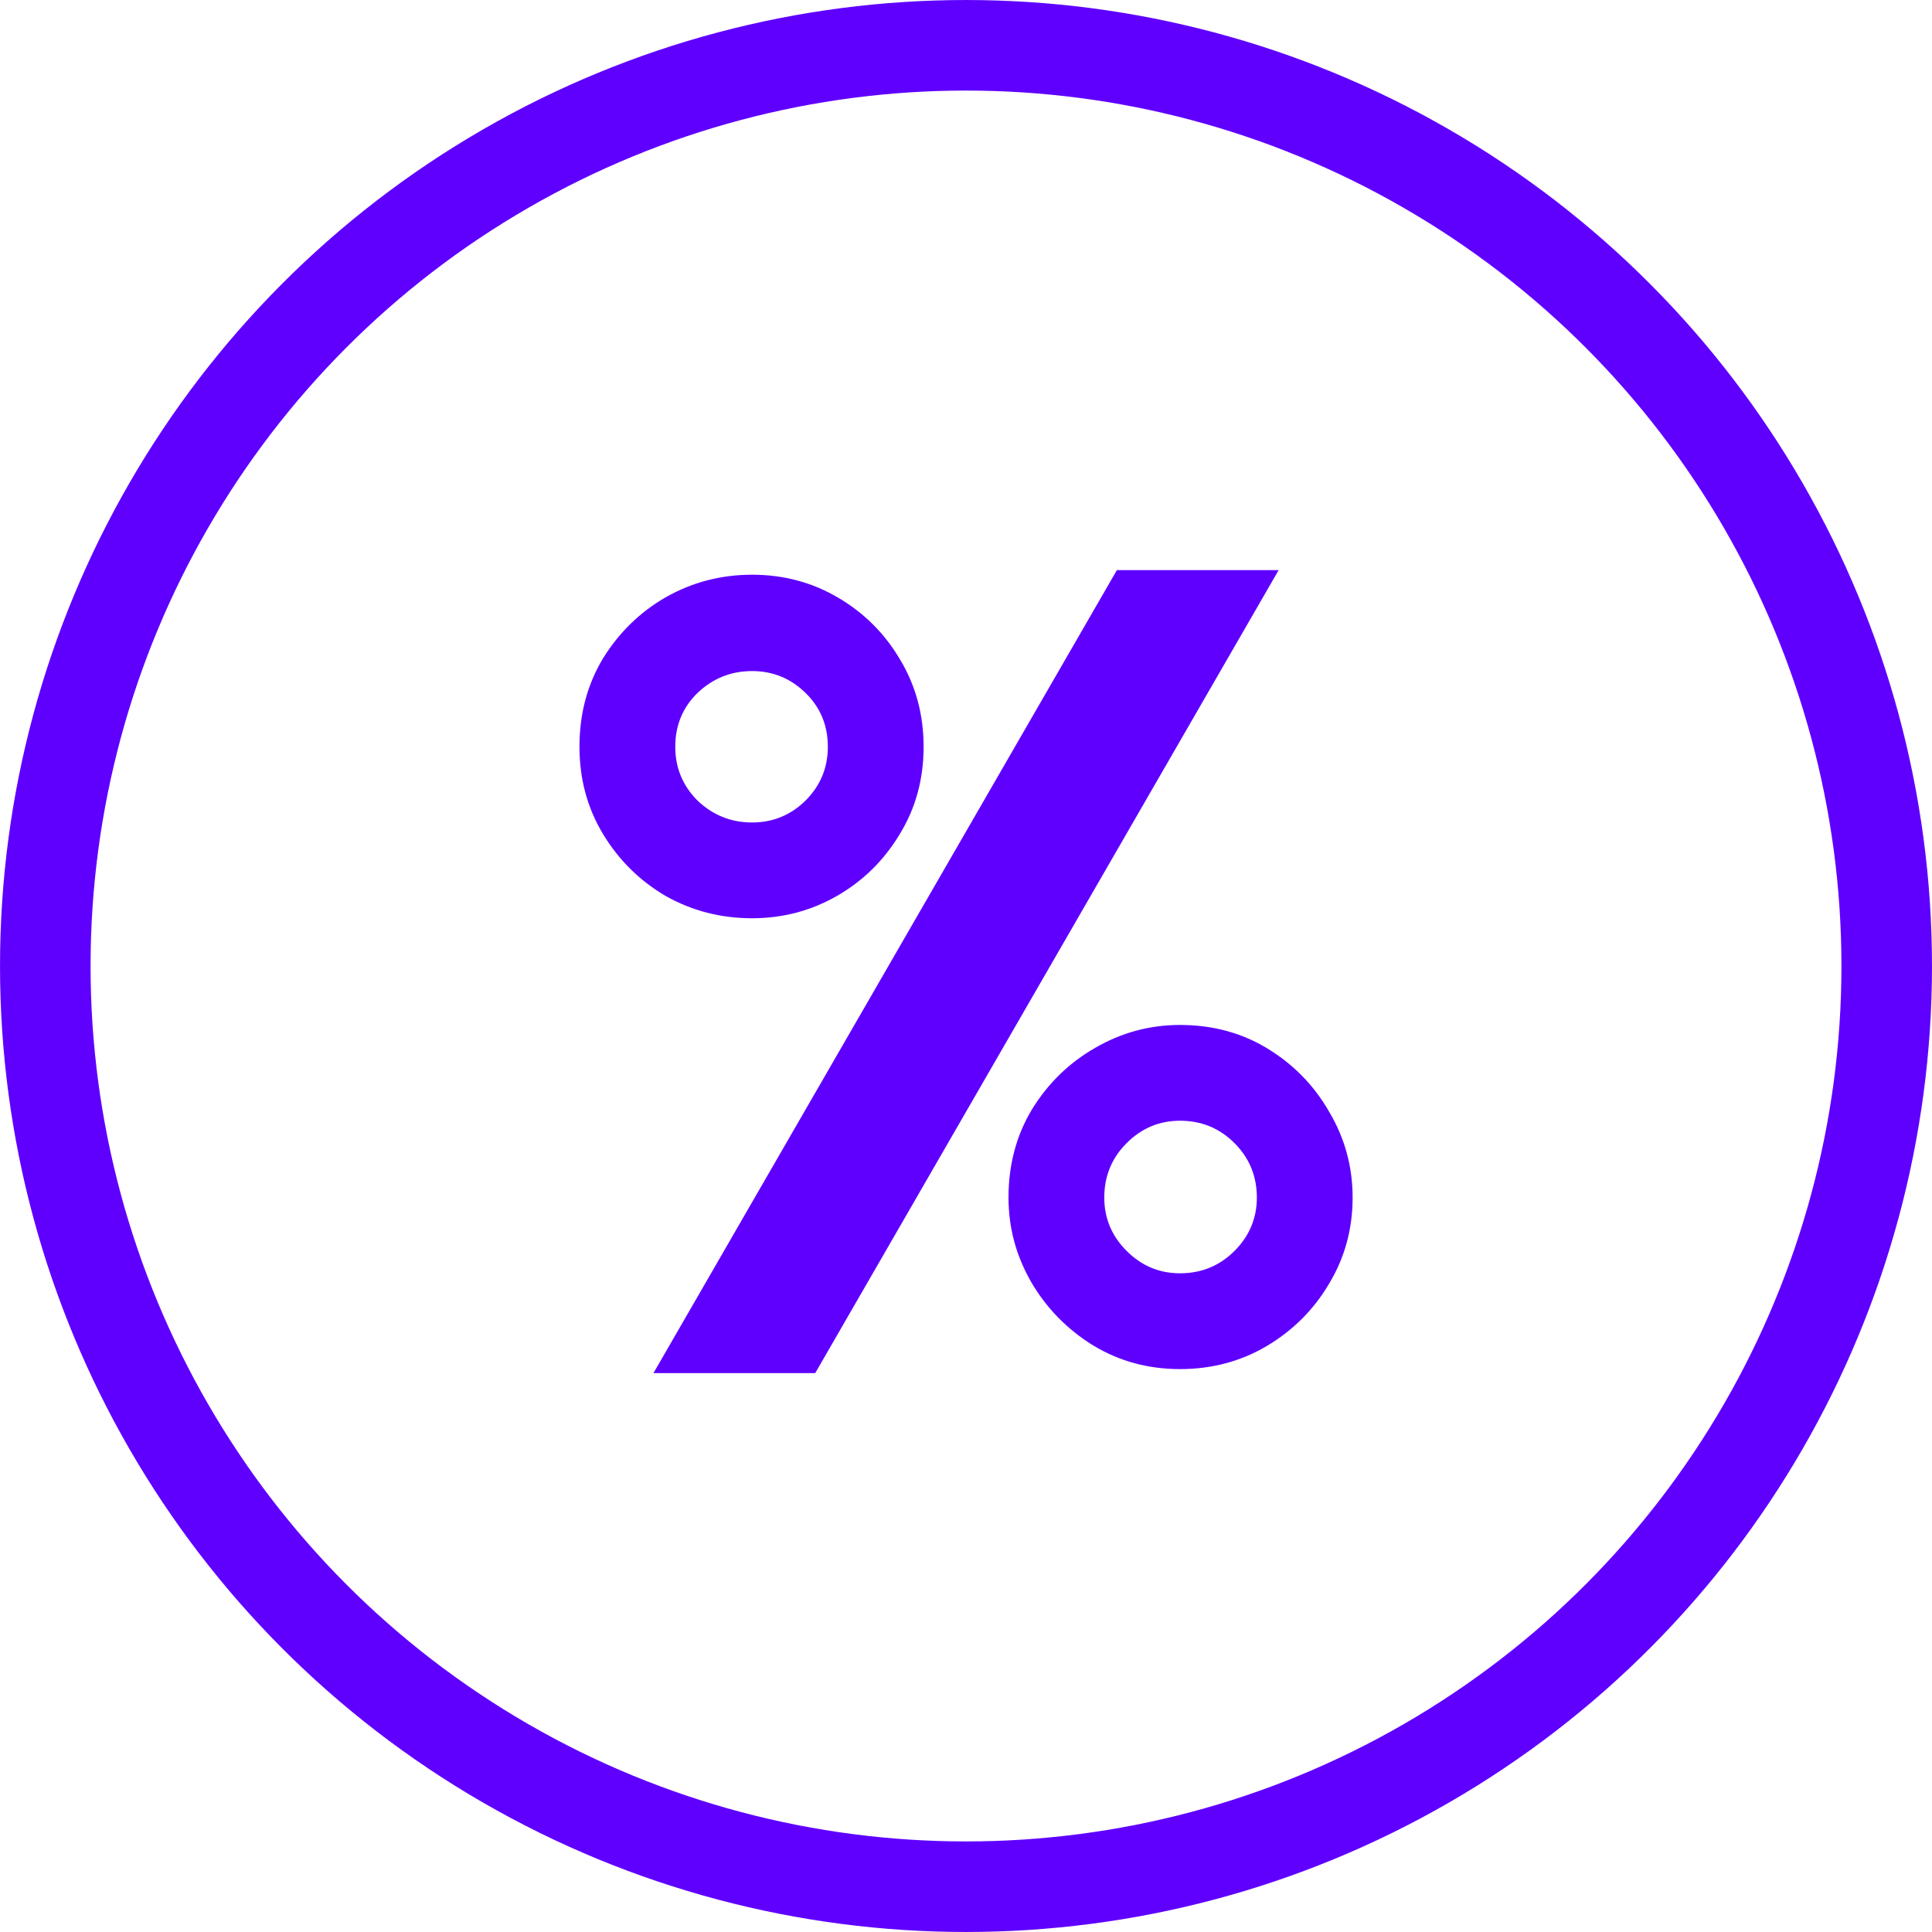 <svg width="70" height="70" viewBox="0 0 70 70" fill="none" xmlns="http://www.w3.org/2000/svg">
<circle cx="35" cy="35" r="33.359" stroke="#5F00FF" stroke-width="3.281"/>
<path d="M23.676 49.75L40.467 20.656H46.328L29.537 49.75H23.676ZM27.25 33.27C26.114 33.27 25.069 33 24.113 32.46C23.171 31.906 22.415 31.158 21.847 30.216C21.279 29.273 20.995 28.221 20.995 27.057C20.995 25.865 21.279 24.799 21.847 23.857C22.429 22.915 23.191 22.173 24.133 21.633C25.089 21.093 26.128 20.823 27.25 20.823C28.387 20.823 29.426 21.1 30.368 21.654C31.31 22.208 32.058 22.956 32.612 23.898C33.18 24.84 33.464 25.893 33.464 27.057C33.464 28.235 33.173 29.294 32.591 30.236C32.023 31.178 31.268 31.92 30.326 32.46C29.384 33 28.359 33.27 27.25 33.27ZM27.25 29.8C27.999 29.8 28.643 29.537 29.183 29.01C29.724 28.47 29.994 27.819 29.994 27.057C29.994 26.281 29.724 25.63 29.183 25.103C28.643 24.577 27.999 24.314 27.25 24.314C26.489 24.314 25.831 24.577 25.276 25.103C24.736 25.63 24.466 26.281 24.466 27.057C24.466 27.819 24.736 28.47 25.276 29.01C25.831 29.537 26.489 29.8 27.25 29.8ZM42.753 49.605C41.603 49.605 40.557 49.321 39.615 48.752C38.673 48.171 37.925 47.409 37.371 46.467C36.817 45.511 36.54 44.485 36.54 43.391C36.54 42.2 36.824 41.133 37.392 40.191C37.974 39.248 38.736 38.507 39.678 37.967C40.634 37.413 41.659 37.136 42.753 37.136C43.945 37.136 45.012 37.427 45.954 38.009C46.896 38.59 47.637 39.359 48.177 40.315C48.731 41.257 49.008 42.283 49.008 43.391C49.008 44.527 48.724 45.566 48.157 46.508C47.602 47.45 46.847 48.205 45.891 48.773C44.949 49.327 43.903 49.605 42.753 49.605ZM42.753 46.134C43.529 46.134 44.187 45.864 44.728 45.324C45.268 44.783 45.538 44.139 45.538 43.391C45.538 42.615 45.268 41.957 44.728 41.417C44.187 40.876 43.529 40.606 42.753 40.606C42.005 40.606 41.361 40.876 40.821 41.417C40.28 41.957 40.01 42.615 40.01 43.391C40.01 44.139 40.28 44.783 40.821 45.324C41.361 45.864 42.005 46.134 42.753 46.134Z" fill="#5F00FF"/>
</svg>
